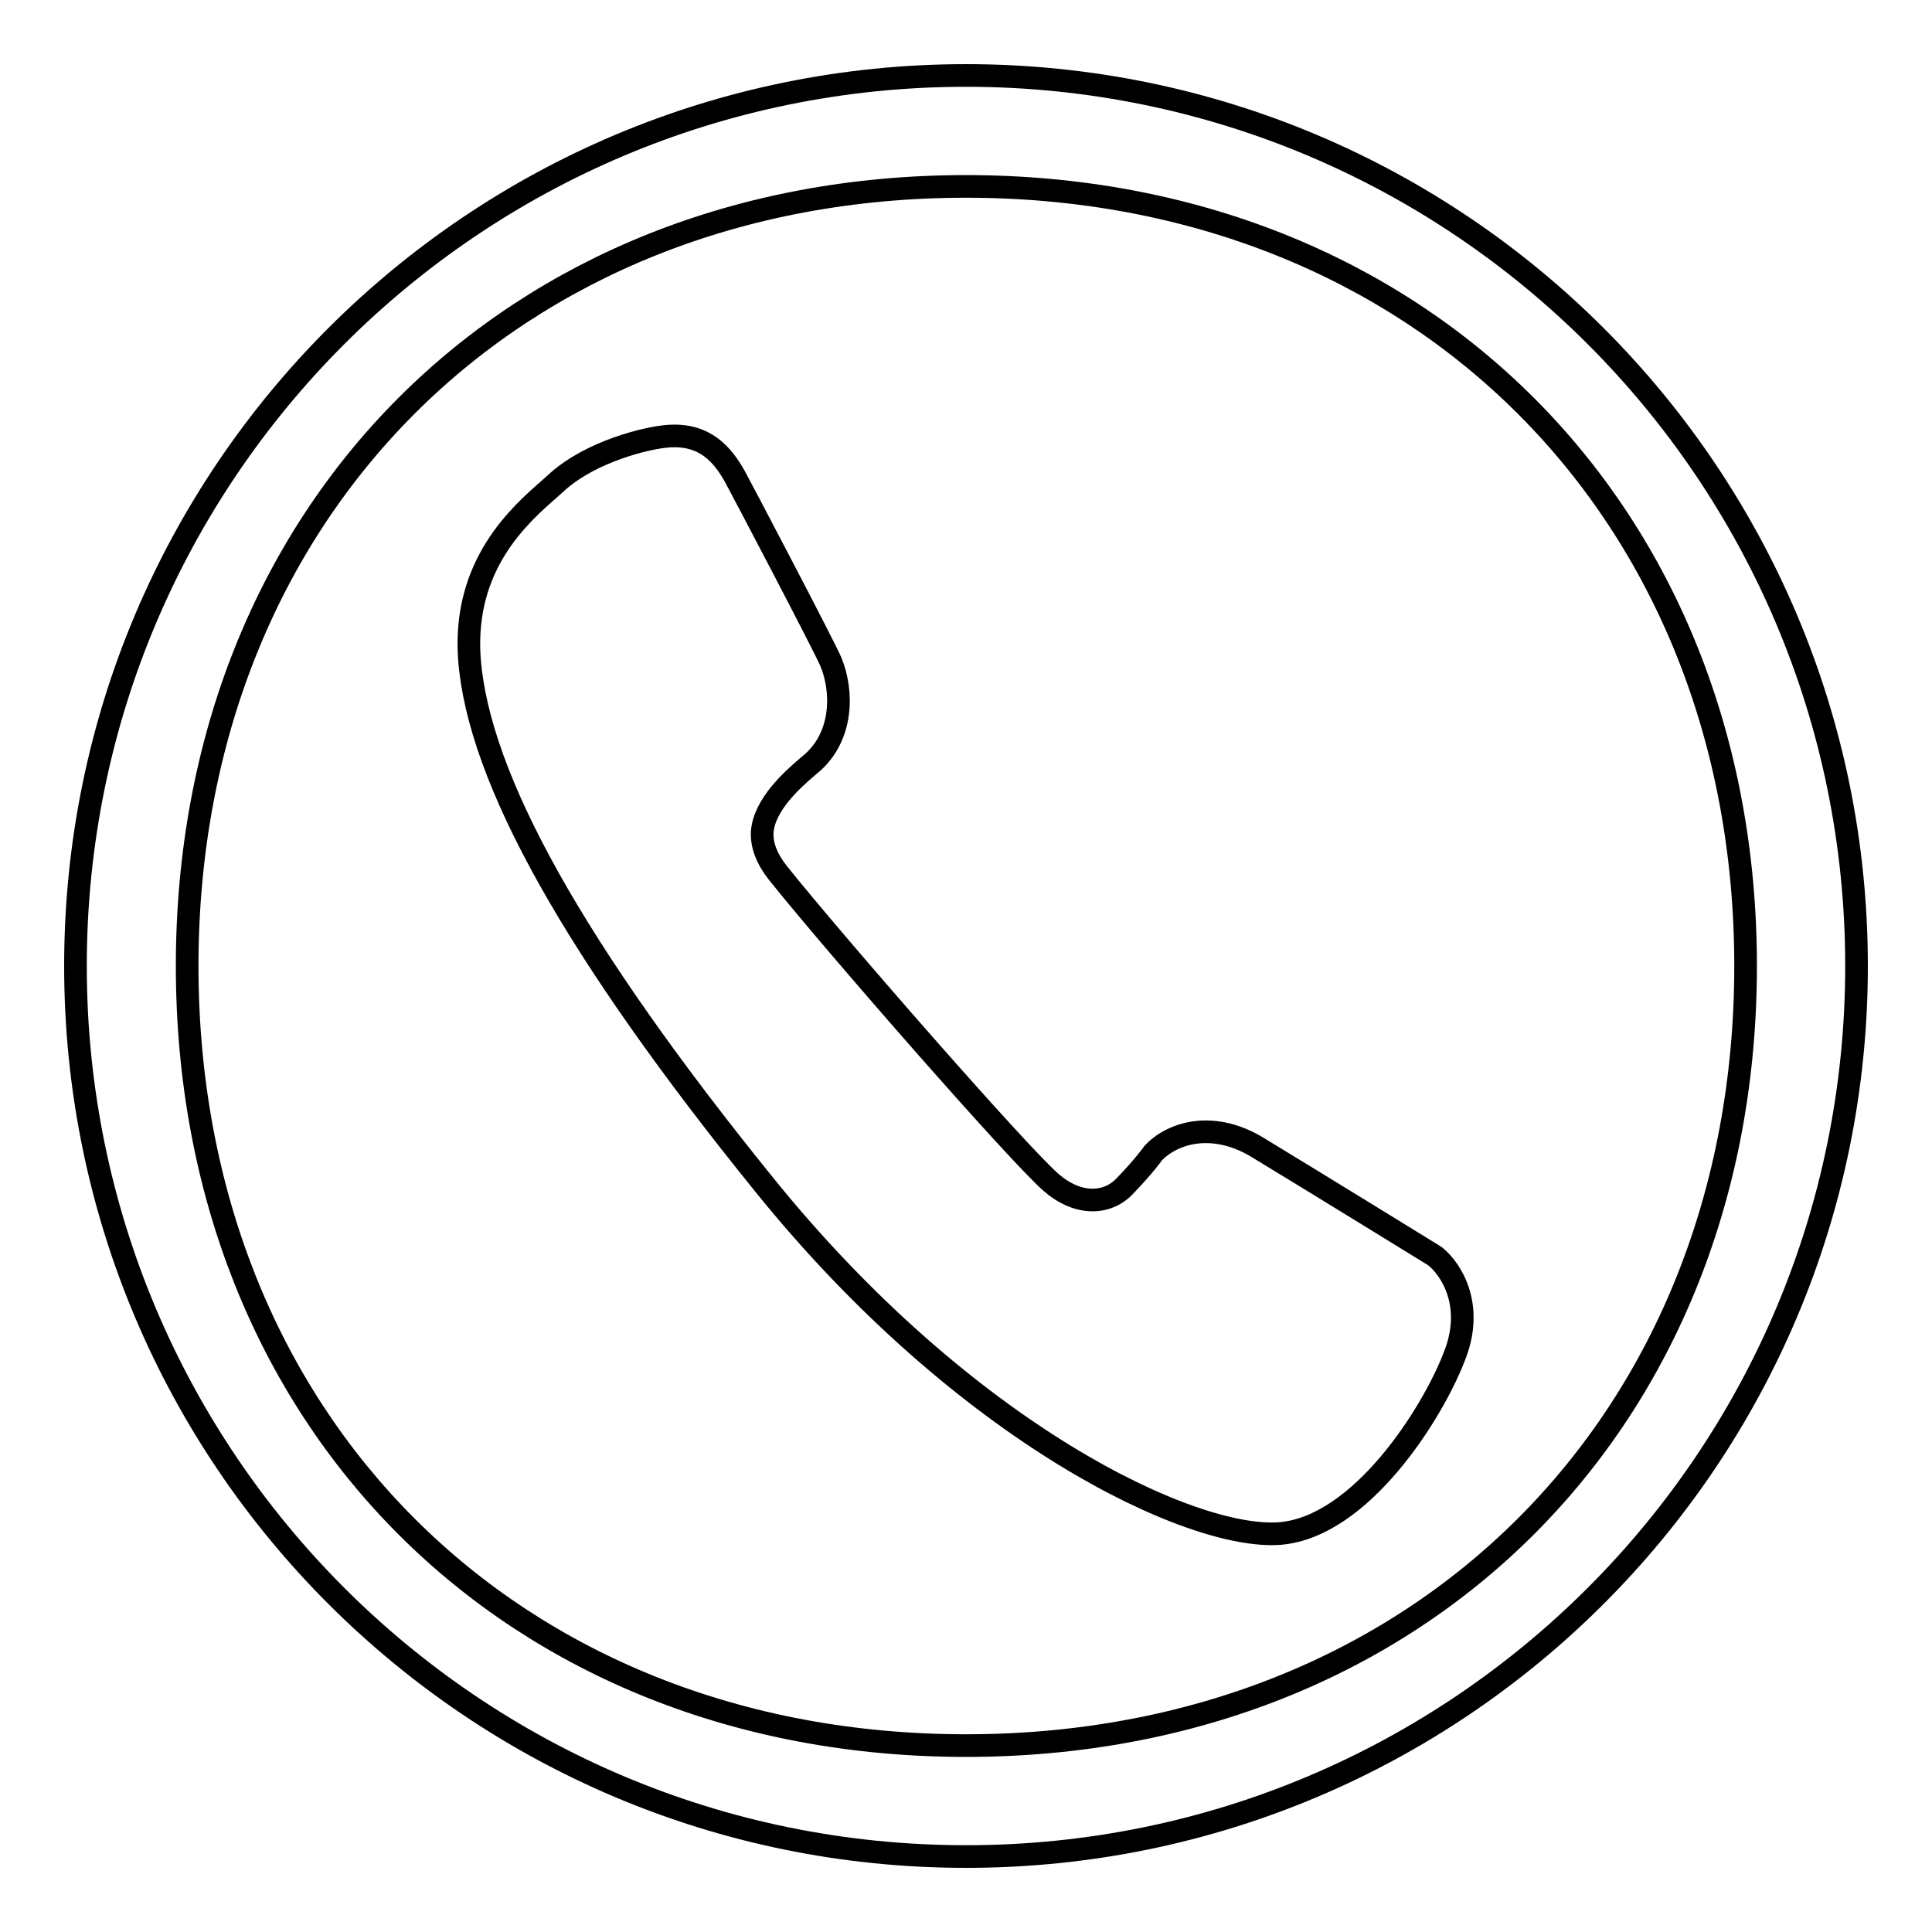 <?xml version="1.0" encoding="utf-8"?>
<!-- Svg Vector Icons : http://www.onlinewebfonts.com/icon -->
<!DOCTYPE svg PUBLIC "-//W3C//DTD SVG 1.1//EN" "http://www.w3.org/Graphics/SVG/1.1/DTD/svg11.dtd">
<svg version="1.1" xmlns="http://www.w3.org/2000/svg" xmlns:xlink="http://www.w3.org/1999/xlink" x="0px" y="0px" viewBox="0 0 256 256" enable-background="new 0 0 256 256" xml:space="preserve">
<g><g><path stroke-width="3" fill-opacity="0" stroke="#000000"  d="M190.2,166.5l-0.3-0.2c0,0-15.9-9.8-23-14.1c-2.7-1.7-5.4-2.4-8-2.2c-3.6,0.3-5.6,2.3-5.8,2.5l-0.3,0.3c0,0-1.1,1.6-3.7,4.3c-2.5,2.7-6.5,2.5-9.8-0.4c-4.3-3.7-28.6-31.5-36.2-41c-1.5-1.9-2.2-3.7-2.1-5.5c0.3-3.6,4-6.9,6-8.6l0.7-0.6c4-3.6,4-9.4,2.4-13.3C109,85.2,98.5,65.2,97.3,63c-1.5-2.6-3.8-5.6-8.8-5.2c-2.8,0.2-10.1,2-14.6,6l-1,0.9c-4,3.5-11.6,10.1-10.7,22.6c1.2,15.9,14,38.7,39,69.6c26.7,33.1,56.7,47.2,68.4,46.3c10.8-0.9,20.2-16,23-23.2C195.5,173.1,192.3,168.2,190.2,166.5z"/><path stroke-width="3" fill-opacity="0" stroke="#000000"  d="M128,10C62.8,10,10,62.8,10,128c0,65.2,52.8,118,118,118c65.2,0,118-52.8,118-118C246,62.8,193.2,10,128,10z M128,231.3c-60.2,0-103.2-43.1-103.2-103.3C24.8,67.8,67.9,24.7,128,24.7S231.3,67.8,231.3,128C231.3,188.2,188.2,231.3,128,231.3z"/></g></g>
</svg>